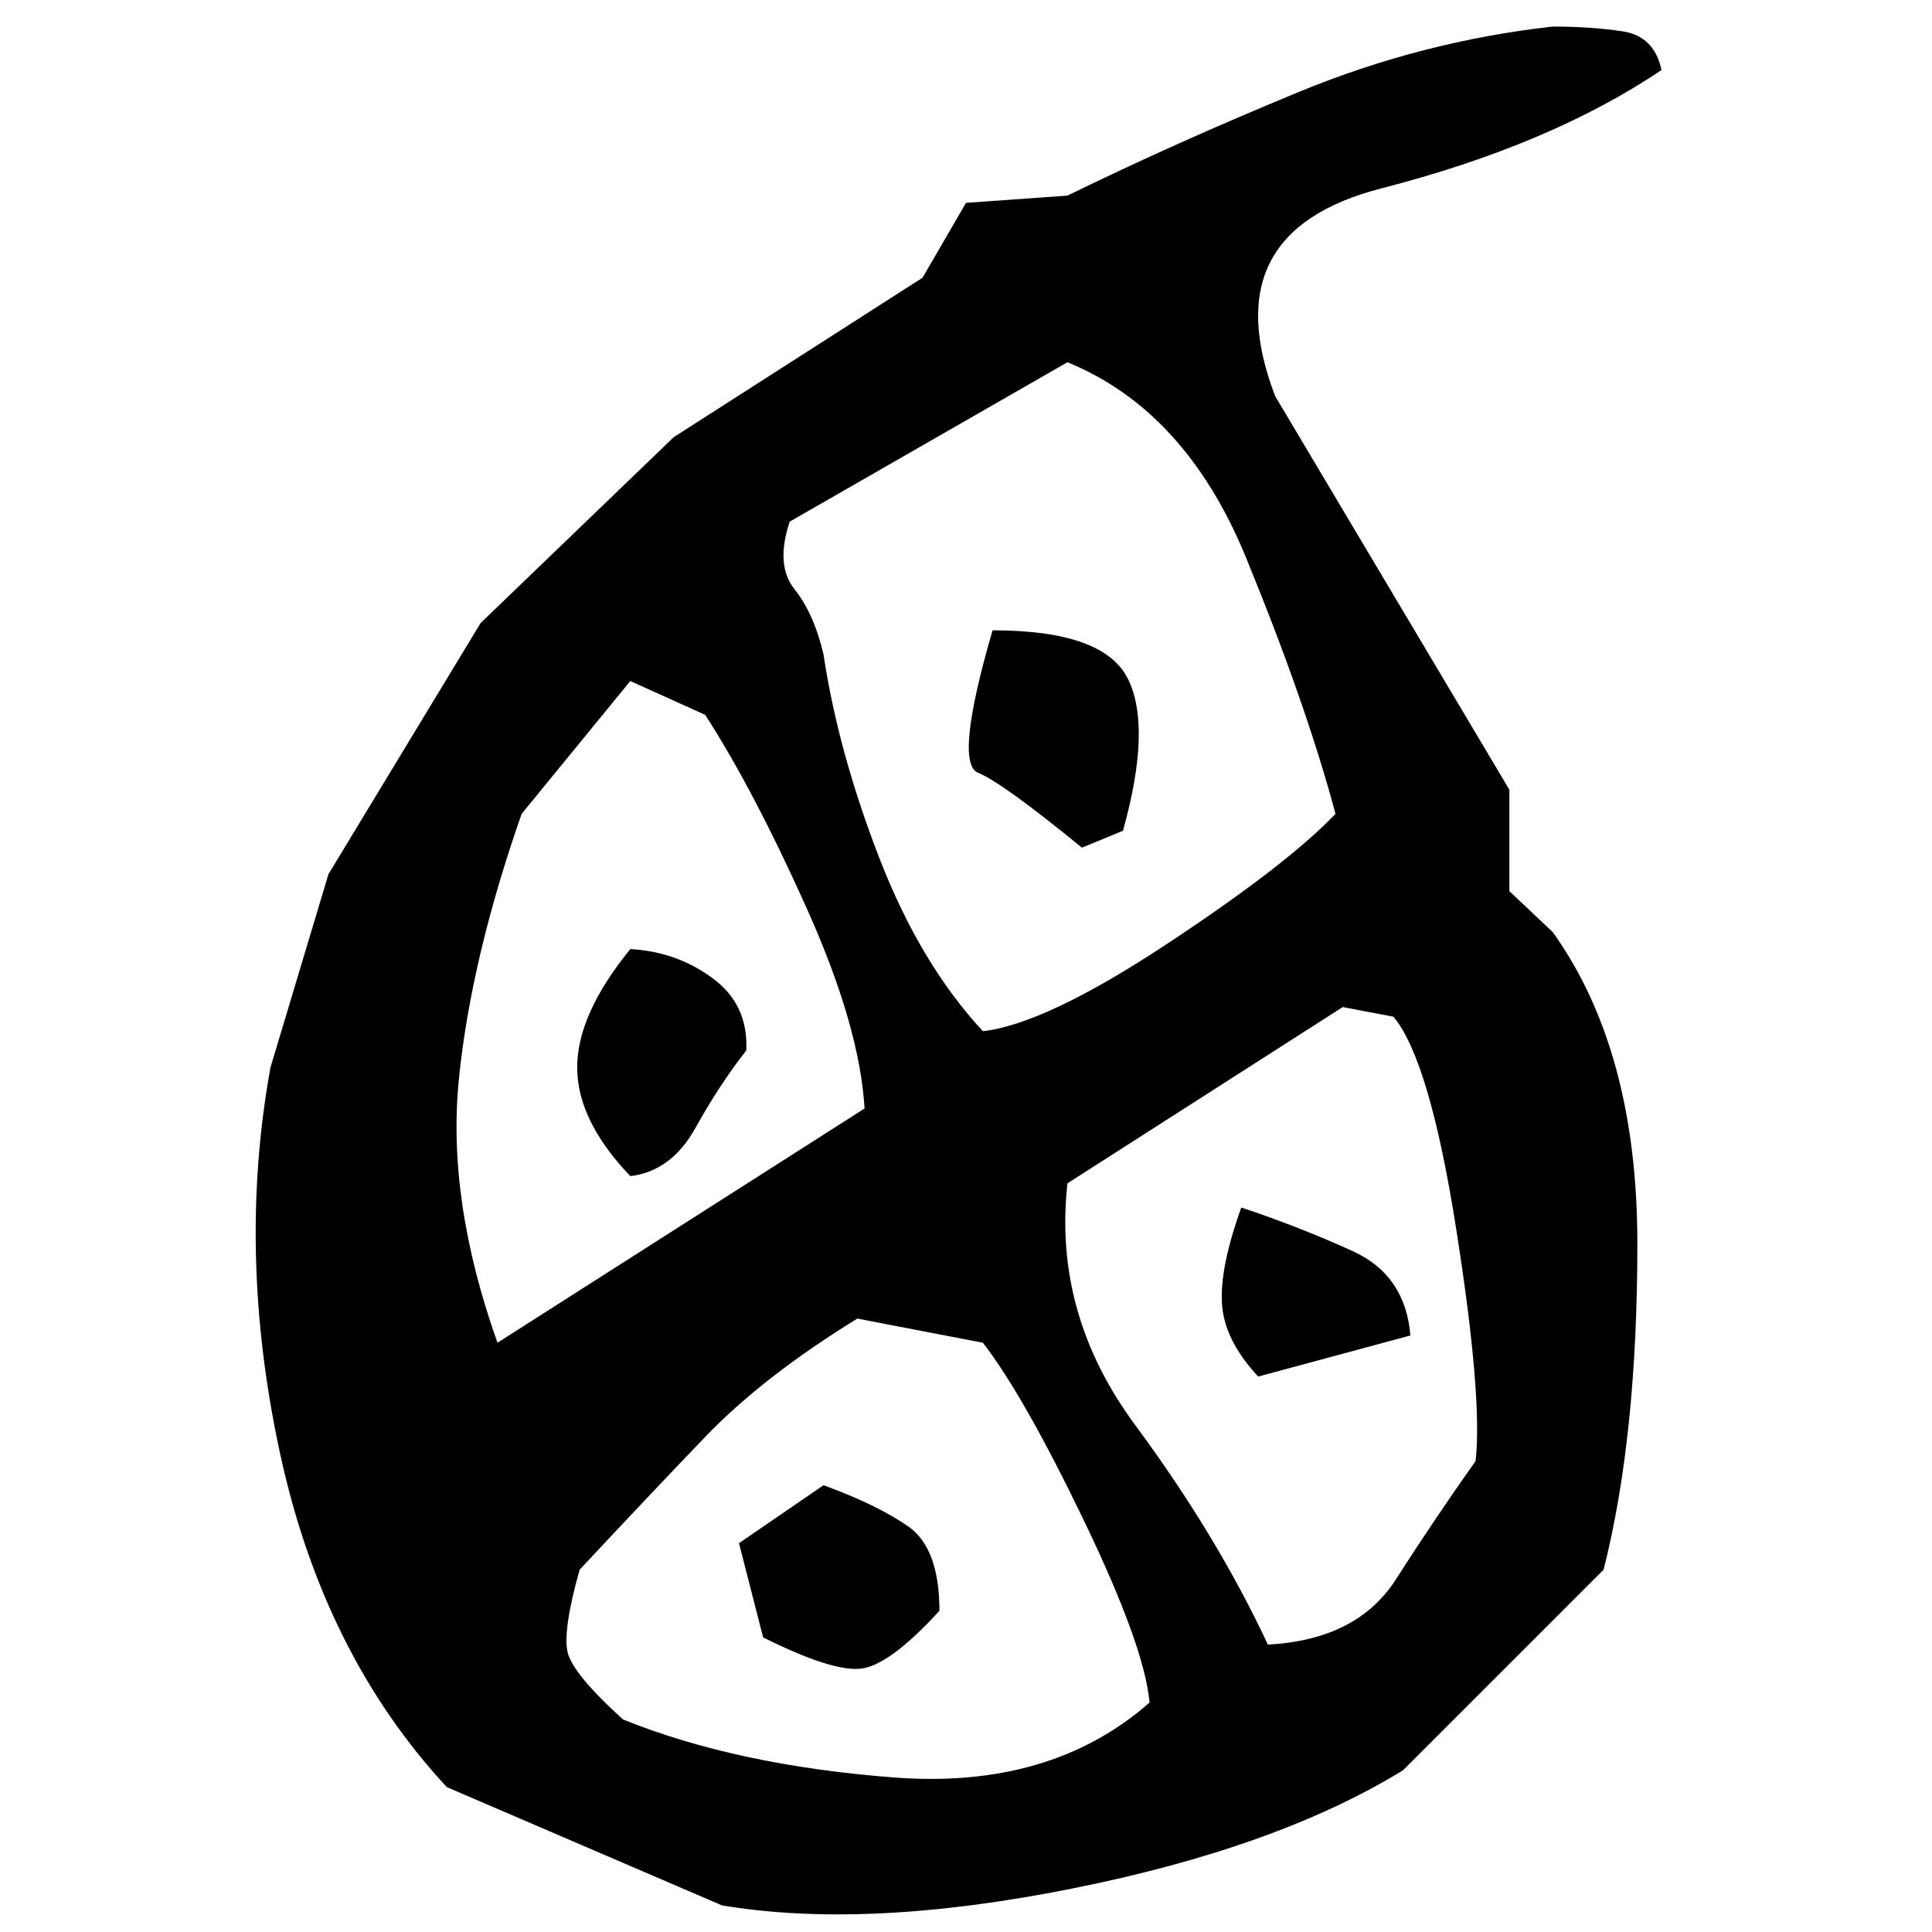 ﻿<?xml version="1.0" encoding="UTF-8" standalone="yes"?>
<svg xmlns="http://www.w3.org/2000/svg" height="100%" version="1.1" width="100%" viewBox="0 0 80 80">
  <g transform="scale(1)">
    <path fill="#000000" d="M64.3 1.1Q65.9 1.1 67.2 1.3T68.8 2.9Q64.2 6 57.2 7.8T52.8 16.4L62.5 32.7V36.9L64.3 38.6Q67.8 43.5 67.8 51.5T66.4 65L58.1 73.3Q52.9 76.5 44.4 78.2T29.9 78.9L18.5 74Q13.4 68.5 11.6 60.2T11.2 44.2L13.6 36.2L19.9 25.8L27.9 18.1L38.2 11.5L40.0 8.4L44.2 8.1Q48.7 5.9 53.8 3.8T64.3 1.1ZM32.7 21.6Q32.1 23.4 32.9 24.4T34.1 27.1Q34.7 31.1 36.4 35.5T40.7 42.7Q43.3 42.4 48.3 39.1T55.3 33.7Q54.1 29.2 51.6 23.1T44.2 15.0L32.7 21.6ZM41.1 26.1Q45.7 26.1 46.7 28.1T46.5 34.4L44.8 35.1Q41.5 32.4 40.5 32T41.1 26.1ZM21.6 33.7Q19.5 39.7 19 44.7T20.6 55.6L35.8 45.9Q35.6 42.5 33.4 37.6T29.2 29.6L26.1 28.2L21.6 33.7ZM26.1 39.3Q28 39.4 29.5 40.5T30.9 43.5Q29.8 44.9 28.8 46.7T26.1 48.7Q23.9 46.4 23.9 44.2T26.1 39.3ZM44.2 49Q43.6 54.4 47 59.0T52.5 68.1Q56.2 67.9 57.8 65.4T61.1 60.5Q61.4 57.9 60.3 50.9T57.7 42.1L55.6 41.7L44.2 49ZM51.4 50Q53.8 50.8 56.0 51.8T58.4 55.3L52.1 57Q50.7 55.5 50.6 54T51.4 50ZM31.6 57T29.2 59.5T24 65Q23.3 67.5 23.5 68.4T25.8 71.2Q30.5 73.1 37.0 73.6T47.6 70.5Q47.4 68.2 44.9 63.0T40.7 55.6L35.5 54.6Q31.6 57 29.2 59.5ZM34.1 61.5Q36.3 62.3 37.6 63.2T38.9 66.7Q36.8 69 35.6 69.1T31.6 67.8L30.6 63.9L34.1 61.5Z" />
  </g>
</svg>
